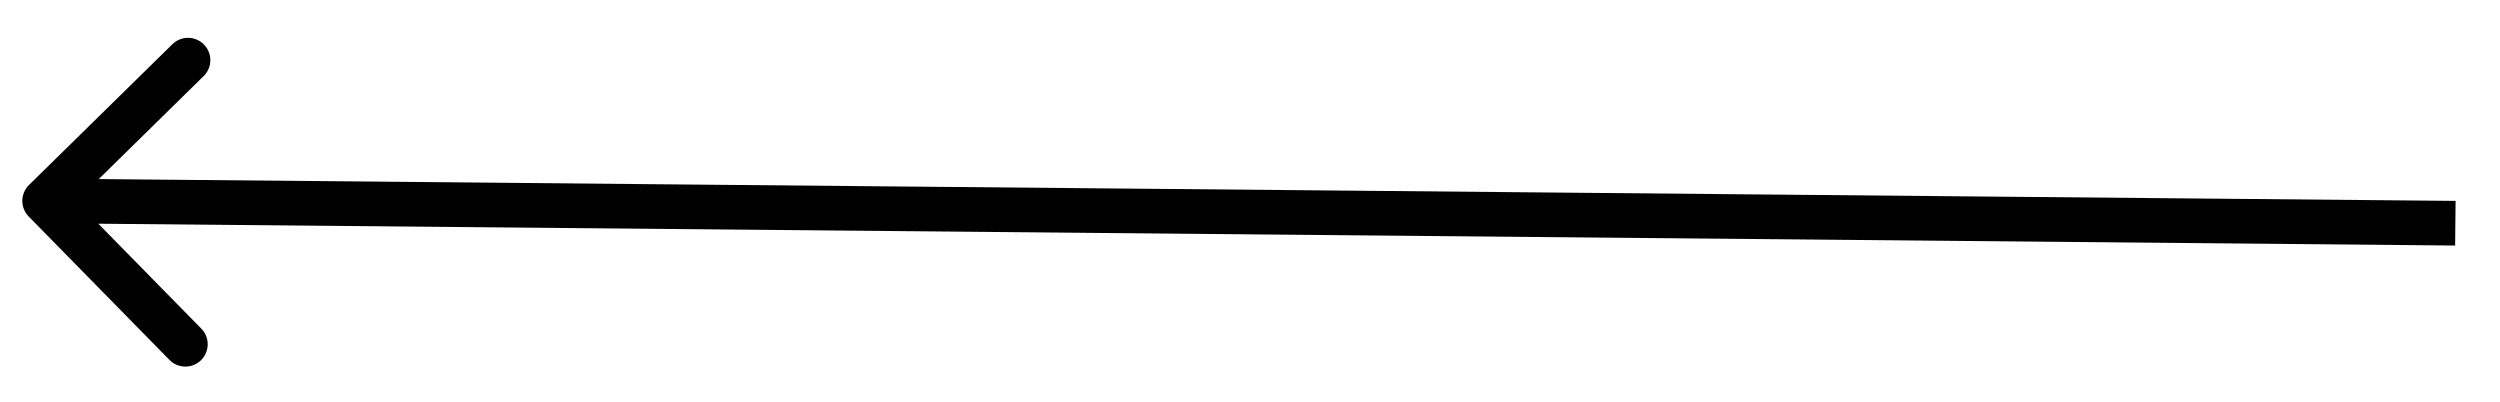 <?xml version="1.0" encoding="UTF-8"?> <svg xmlns="http://www.w3.org/2000/svg" width="56" height="9" viewBox="0 0 56 9" fill="none"> <path d="M0.65 4.143C0.453 4.337 0.45 4.653 0.643 4.85L3.796 8.062C3.989 8.259 4.306 8.262 4.503 8.068C4.7 7.875 4.703 7.558 4.509 7.361L1.707 4.507L4.562 1.704C4.759 1.511 4.762 1.194 4.568 0.997C4.375 0.8 4.058 0.797 3.861 0.991L0.65 4.143ZM55.005 4.5L1.005 4L0.995 5L54.995 5.5L55.005 4.5Z" fill="black"></path> </svg> 